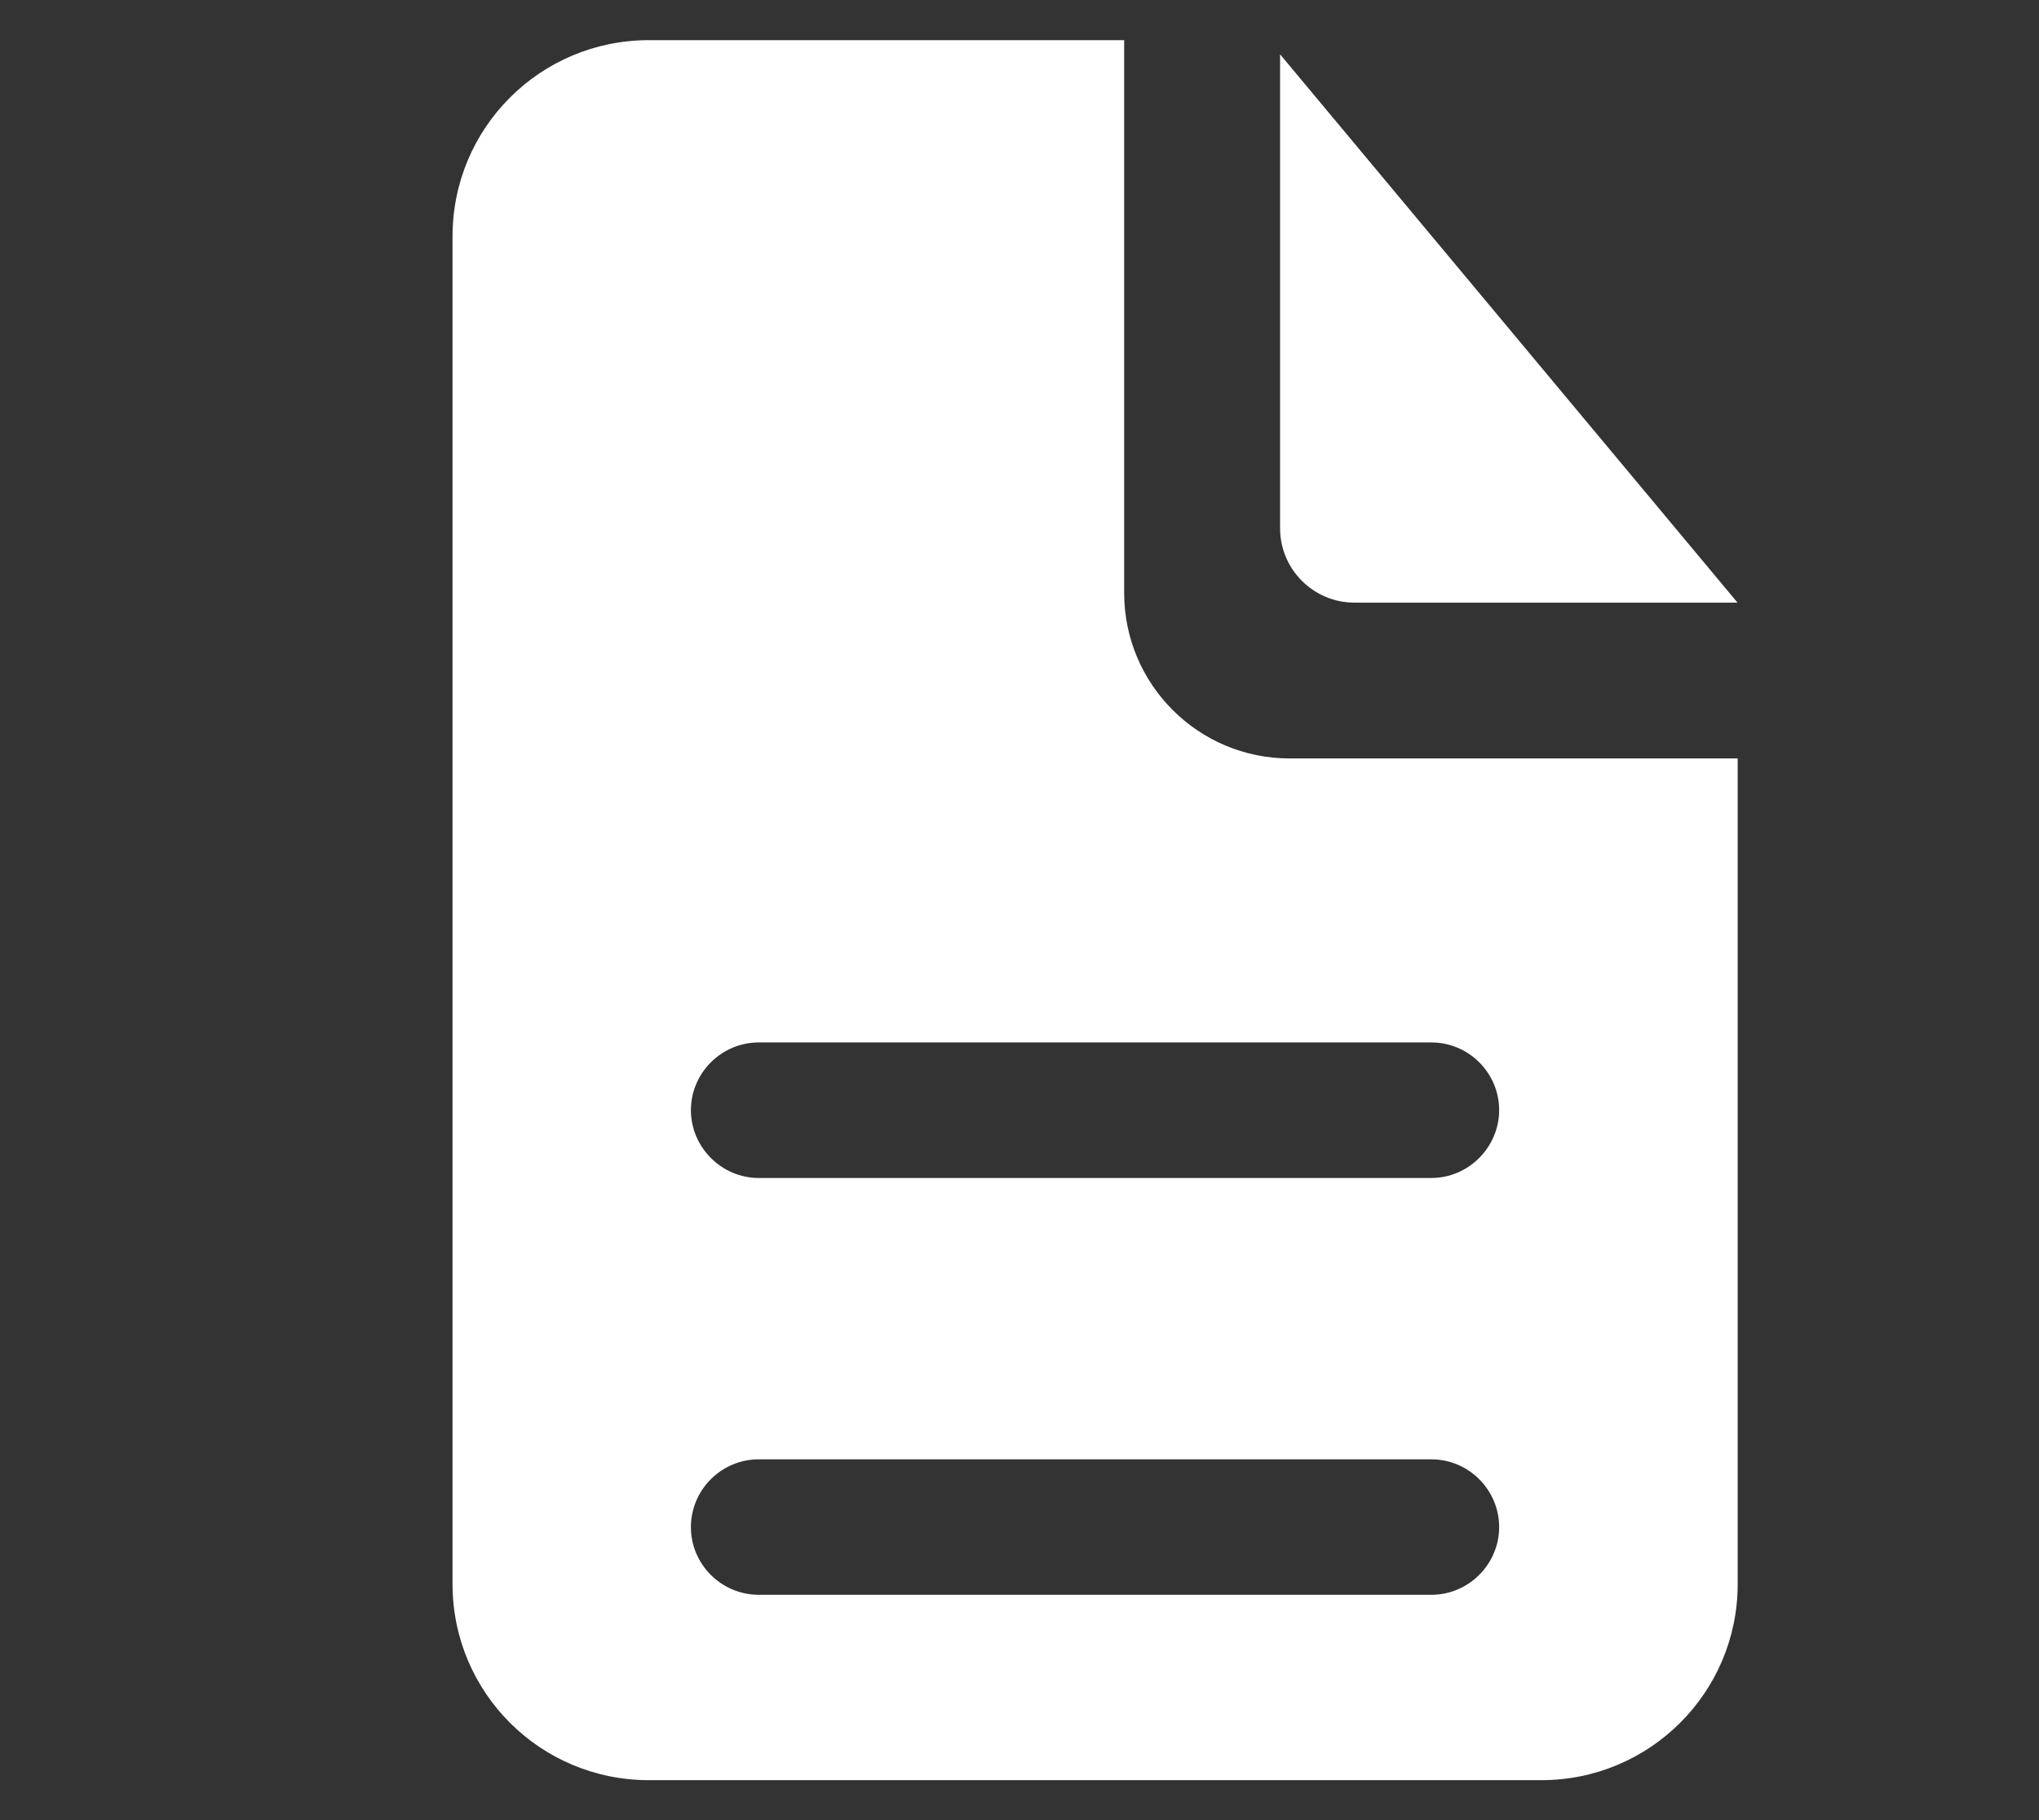 <?xml version="1.0" encoding="utf-8"?>
<!-- Generator: Adobe Illustrator 16.0.2, SVG Export Plug-In . SVG Version: 6.00 Build 0)  -->
<!DOCTYPE svg PUBLIC "-//W3C//DTD SVG 1.1//EN" "http://www.w3.org/Graphics/SVG/1.1/DTD/svg11.dtd">
<svg version="1.1" id="圖層_1" xmlns="http://www.w3.org/2000/svg" xmlns:xlink="http://www.w3.org/1999/xlink" x="0px" y="0px"
	 width="26.953px" height="24.068px" viewBox="0 0 26.953 24.068" enable-background="new 0 0 26.953 24.068" xml:space="preserve">
<rect x="0" y="0" width="26.953" height="24.068" fill="#333333" stroke="none"/>
<g>
	<path fill="#FFFFFF" d="M16.921,0.718v6.266c0,0.543,0.44,0.984,0.985,0.984h5.062L16.921,0.718z"/>
	<path fill="#FFFFFF" d="M17.047,10.028c-1.207,0-2.187-0.979-2.187-2.189V0.531H8.577c-1.437,0-2.595,1.161-2.595,2.593v17.821
		c0,1.432,1.158,2.592,2.595,2.592h11.799c1.432,0,2.594-1.16,2.594-2.592V10.028H17.047z M18.921,21.086h-8.892
		c-0.491,0-0.896-0.401-0.896-0.895c0-0.494,0.404-0.896,0.896-0.896h8.892c0.492,0,0.896,0.403,0.896,0.896
		C19.816,20.683,19.413,21.086,18.921,21.086 M18.921,15.575h-8.892c-0.491,0-0.896-0.407-0.896-0.896
		c0-0.493,0.404-0.896,0.896-0.896h8.892c0.492,0,0.896,0.401,0.896,0.896C19.816,15.168,19.413,15.575,18.921,15.575"/>
</g>
</svg>

